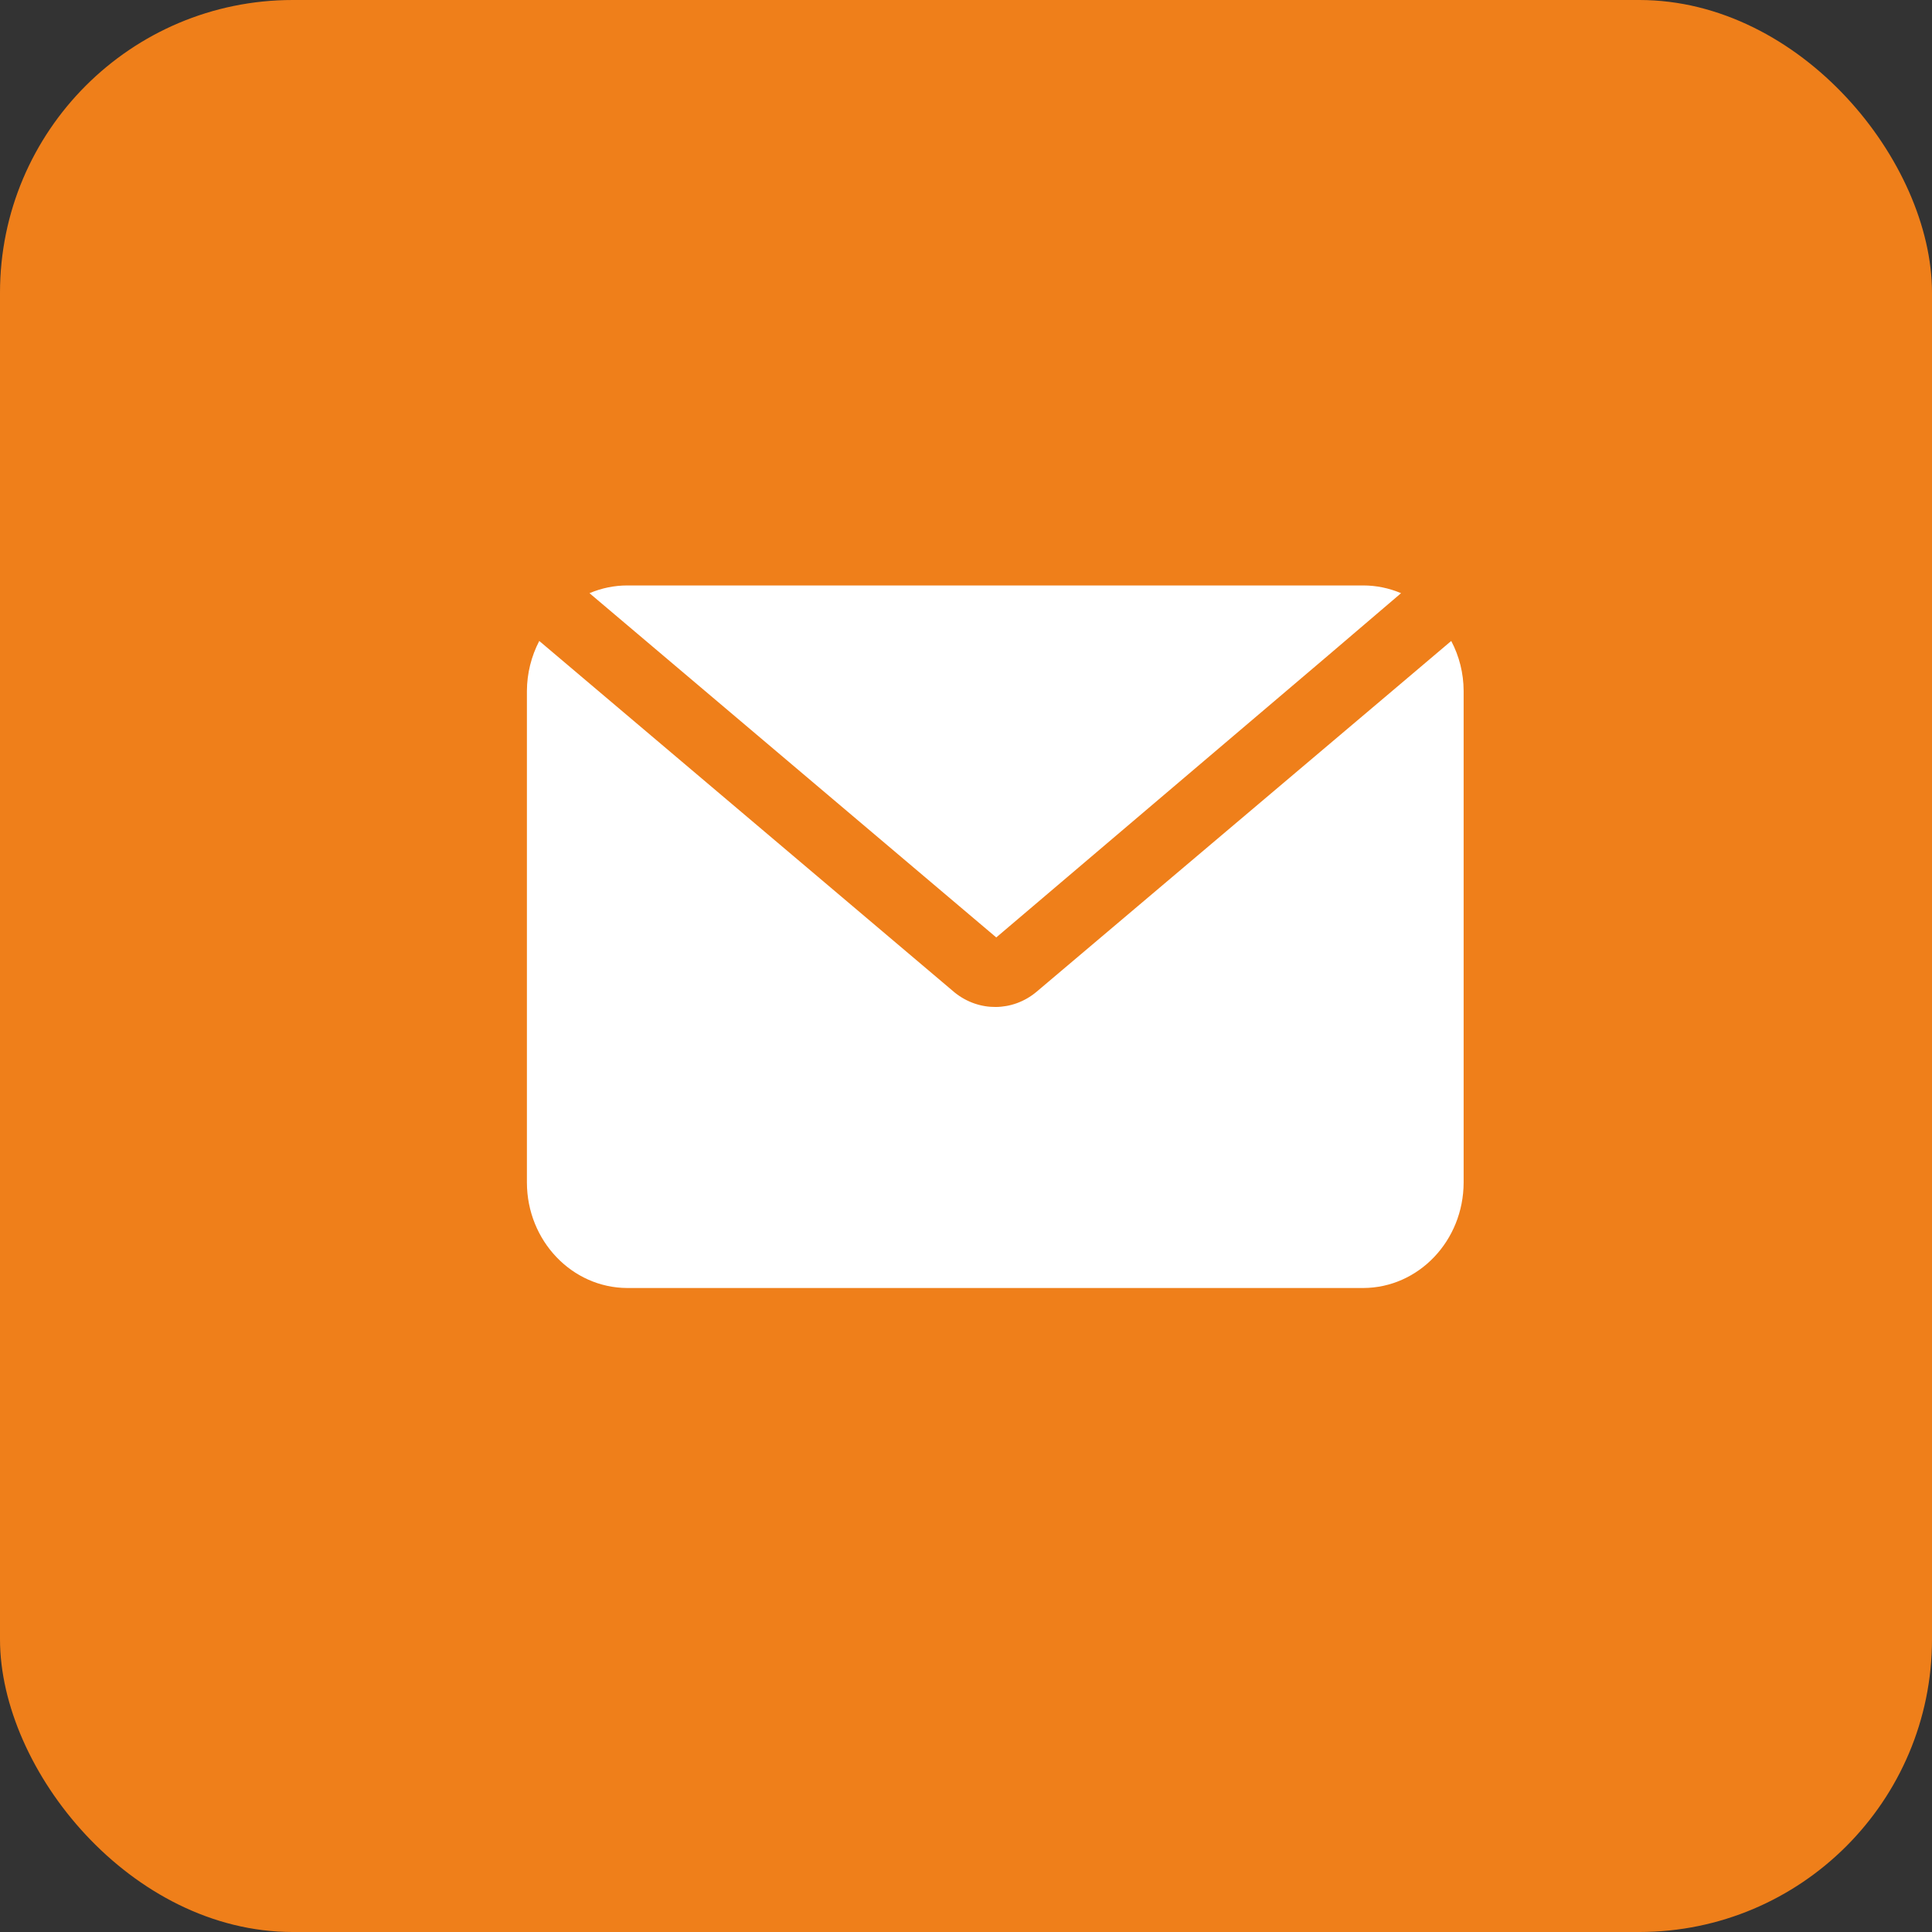 <?xml version="1.0" encoding="UTF-8"?> <svg xmlns="http://www.w3.org/2000/svg" width="33" height="33" viewBox="0 0 33 33" fill="none"><rect x="0" y="0" width="33" height="33" fill="#333333" stroke="none"/><rect width="33" height="33" rx="5" fill="#EF7F1A"></rect><path d="M11.331 11.2L10.069 10.132C10.274 10.045 10.493 10 10.714 10H23.286C23.507 10 23.726 10.045 23.931 10.132L22.68 11.2L17.017 16.012L11.331 11.2ZM24.788 10.948L23.846 11.746L17.703 16.942C17.296 17.282 16.721 17.286 16.308 16.954L10.154 11.746L9.211 10.948C9.075 11.209 9.002 11.502 9 11.8V20.2C9.003 21.193 9.769 21.997 10.714 22H23.286C24.231 21.997 24.997 21.193 25 20.2V11.8C24.999 11.502 24.926 11.209 24.788 10.948Z" fill="white"></path></svg> 